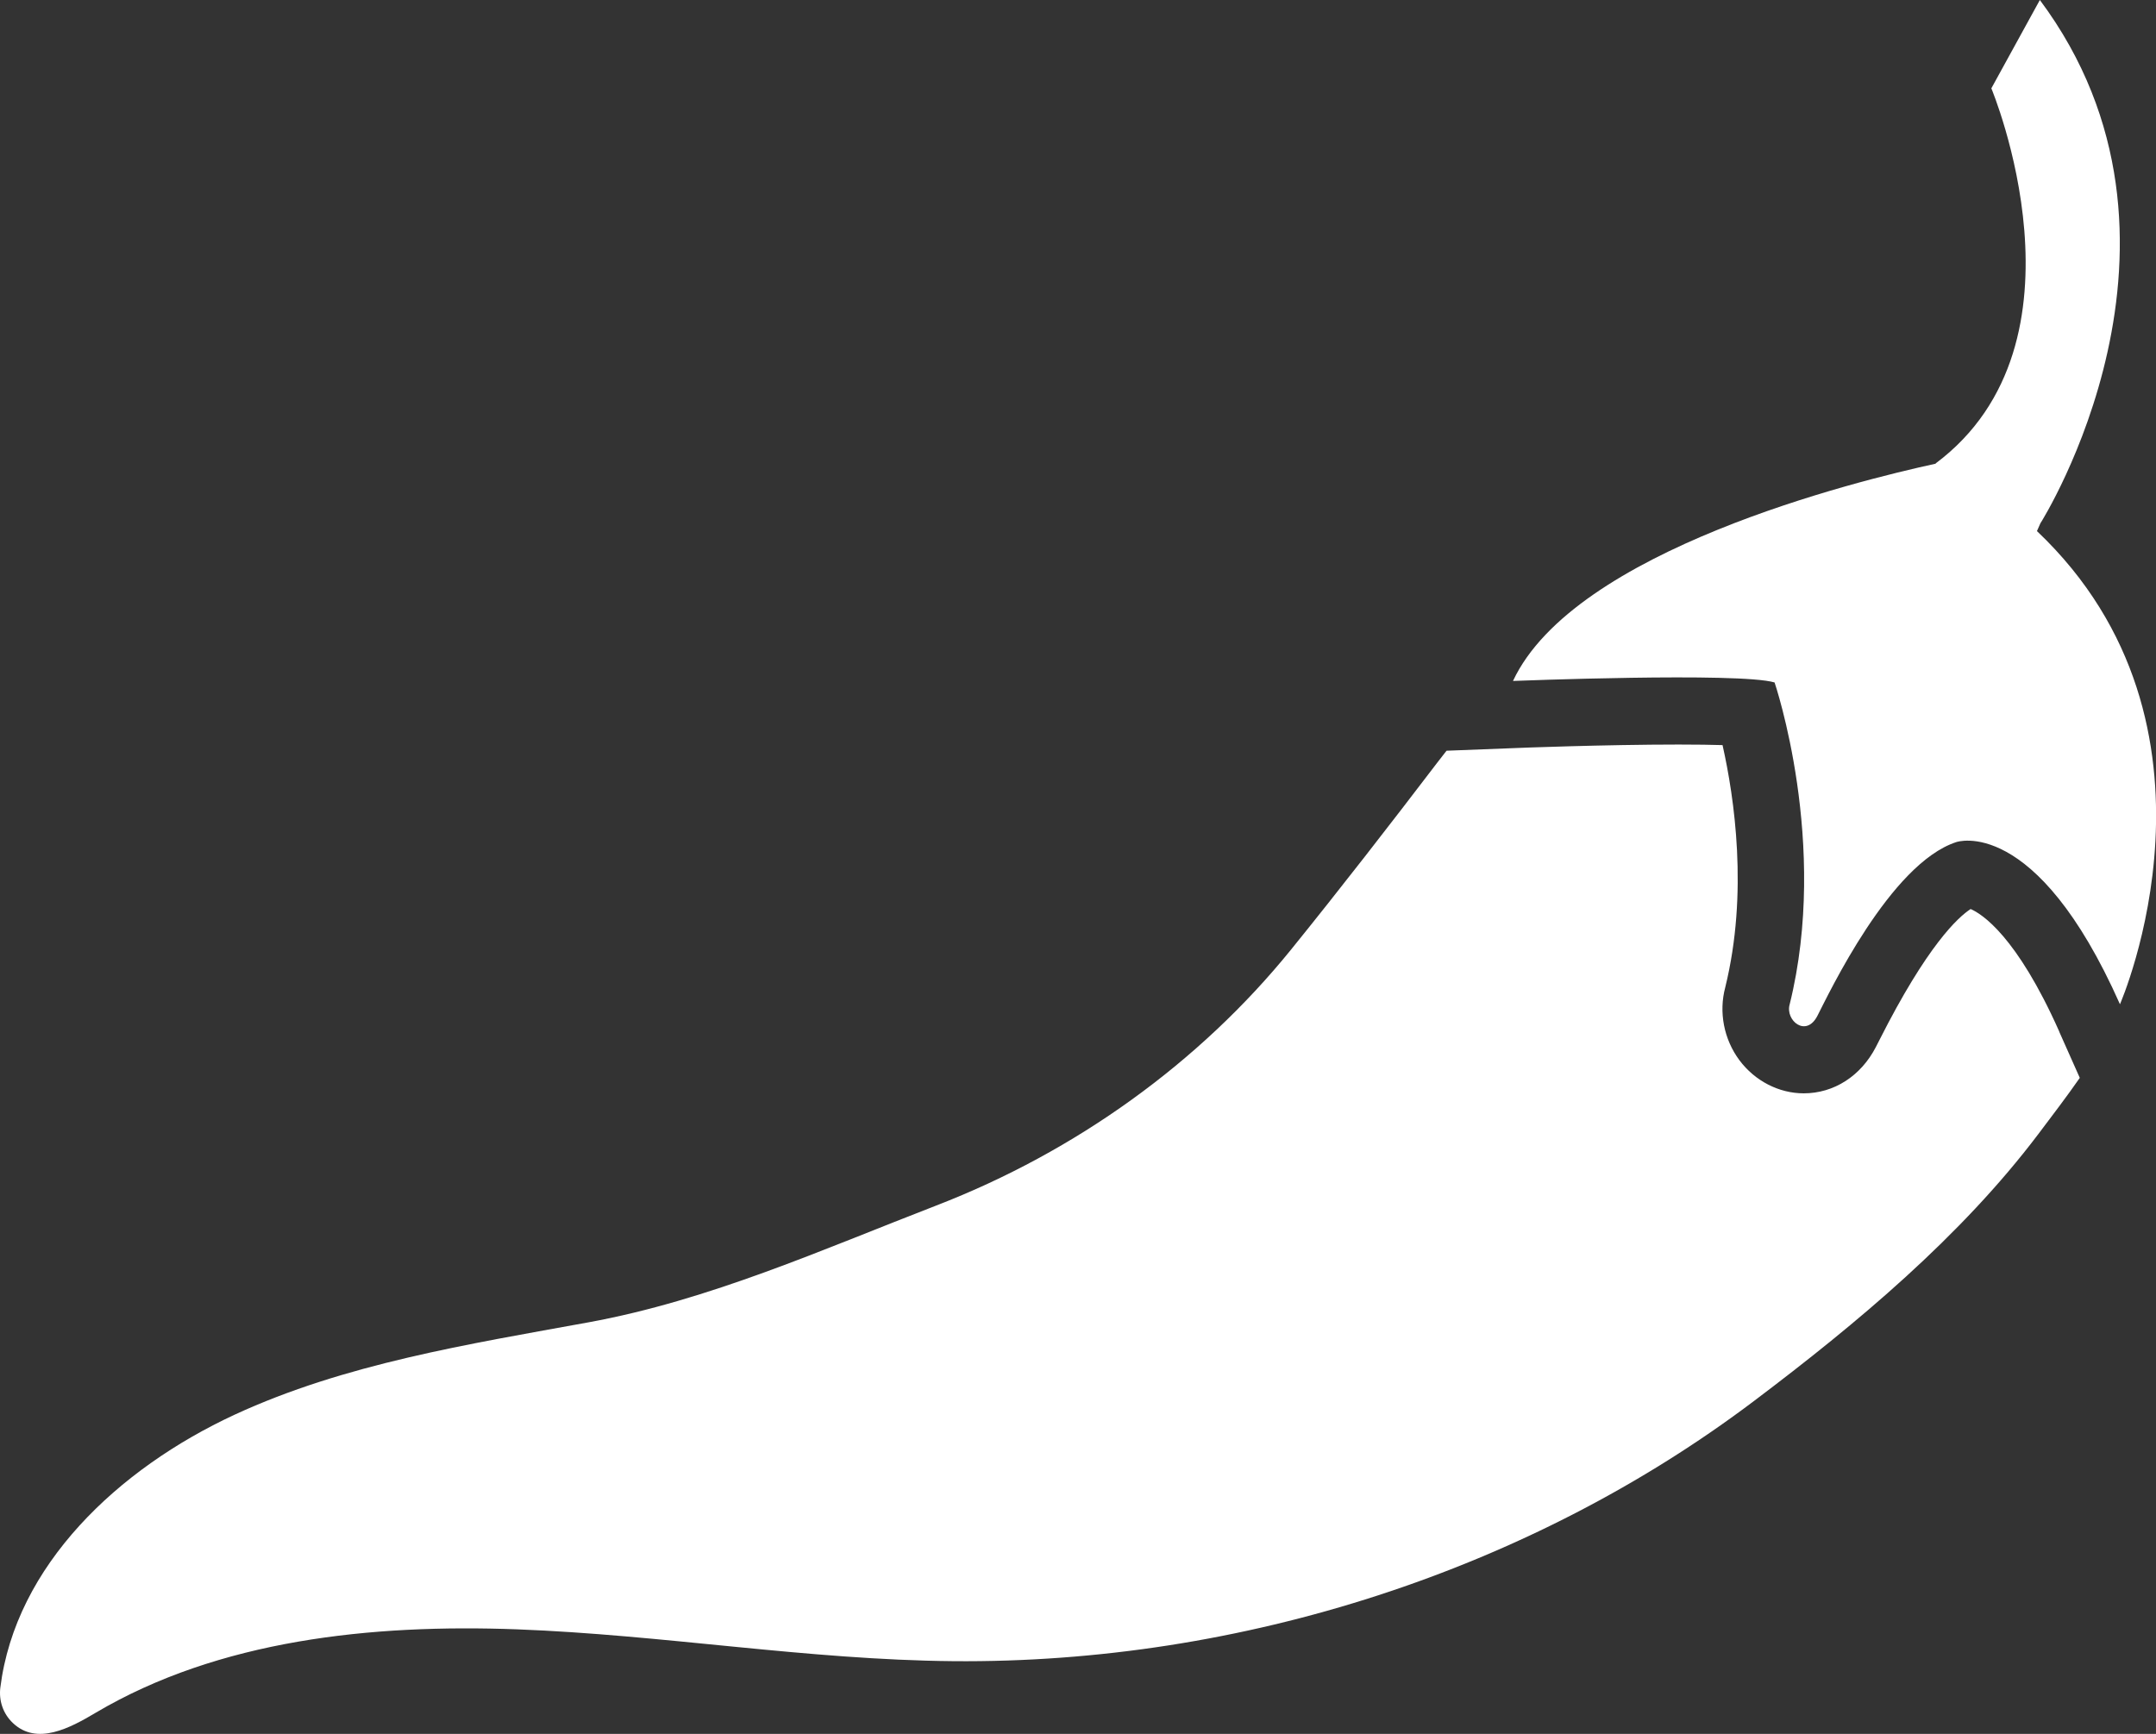<svg width="46" height="37" viewBox="0 0 46 37" fill="none" xmlns="http://www.w3.org/2000/svg">
<rect x="0" y="0" width="46" height="37" fill="#333333" stroke="none"/>
<g clip-path="url(#clip0_3280_11564)">
<path d="M43.937 22.015C43.027 19.969 42.282 19.5 42.045 19.398C41.78 19.57 41.12 20.17 40.097 22.198C40.067 22.257 40.042 22.308 40.023 22.343C39.703 22.962 39.128 23.331 38.484 23.331C37.953 23.331 37.44 23.065 37.111 22.623C36.78 22.177 36.668 21.598 36.81 21.068C37.305 19.055 37.003 17.018 36.752 15.9C36.516 15.893 36.21 15.888 35.816 15.888C34.253 15.888 32.351 15.961 32.332 15.963L30.863 16.02C30.798 16.103 30.734 16.185 30.671 16.267C29.653 17.602 28.597 18.964 27.539 20.272C25.596 22.669 22.958 24.572 19.979 25.724C17.556 26.66 15.134 27.747 12.56 28.217C9.986 28.686 7.356 29.102 5.007 30.188C2.517 31.342 0.332 33.406 0.007 36.014C-0.027 36.289 0.065 36.57 0.274 36.767C0.787 37.256 1.497 36.873 2.043 36.548C4.669 34.995 7.923 34.653 11.033 34.769C14.142 34.886 17.226 35.42 20.336 35.448C26.493 35.504 32.65 33.502 37.431 29.89C39.62 28.238 41.835 26.391 43.491 24.198C43.781 23.813 44.087 23.413 44.374 23.001L43.935 22.015H43.937Z" fill="white"/>
<path d="M43.46 11.333L43.539 11.155H43.541C43.541 11.155 47.35 5.135 43.522 0L42.487 1.885C42.487 1.885 44.76 7.305 41.296 9.891L41.303 9.894C39.603 10.263 33.584 11.745 32.281 14.531C32.281 14.531 37.111 14.341 37.862 14.563C37.862 14.563 39.033 18.002 38.184 21.433C38.086 21.774 38.532 22.148 38.775 21.679C39.017 21.209 40.328 18.43 41.738 17.97C41.738 17.97 43.428 17.373 45.231 21.43C45.231 21.43 47.839 15.49 43.462 11.335L43.46 11.333Z" fill="white"/>
</g>
<defs>
<clipPath id="clip0_3280_11564">
<rect width="46" height="37" fill="white"/>
</clipPath>
</defs>
</svg>
